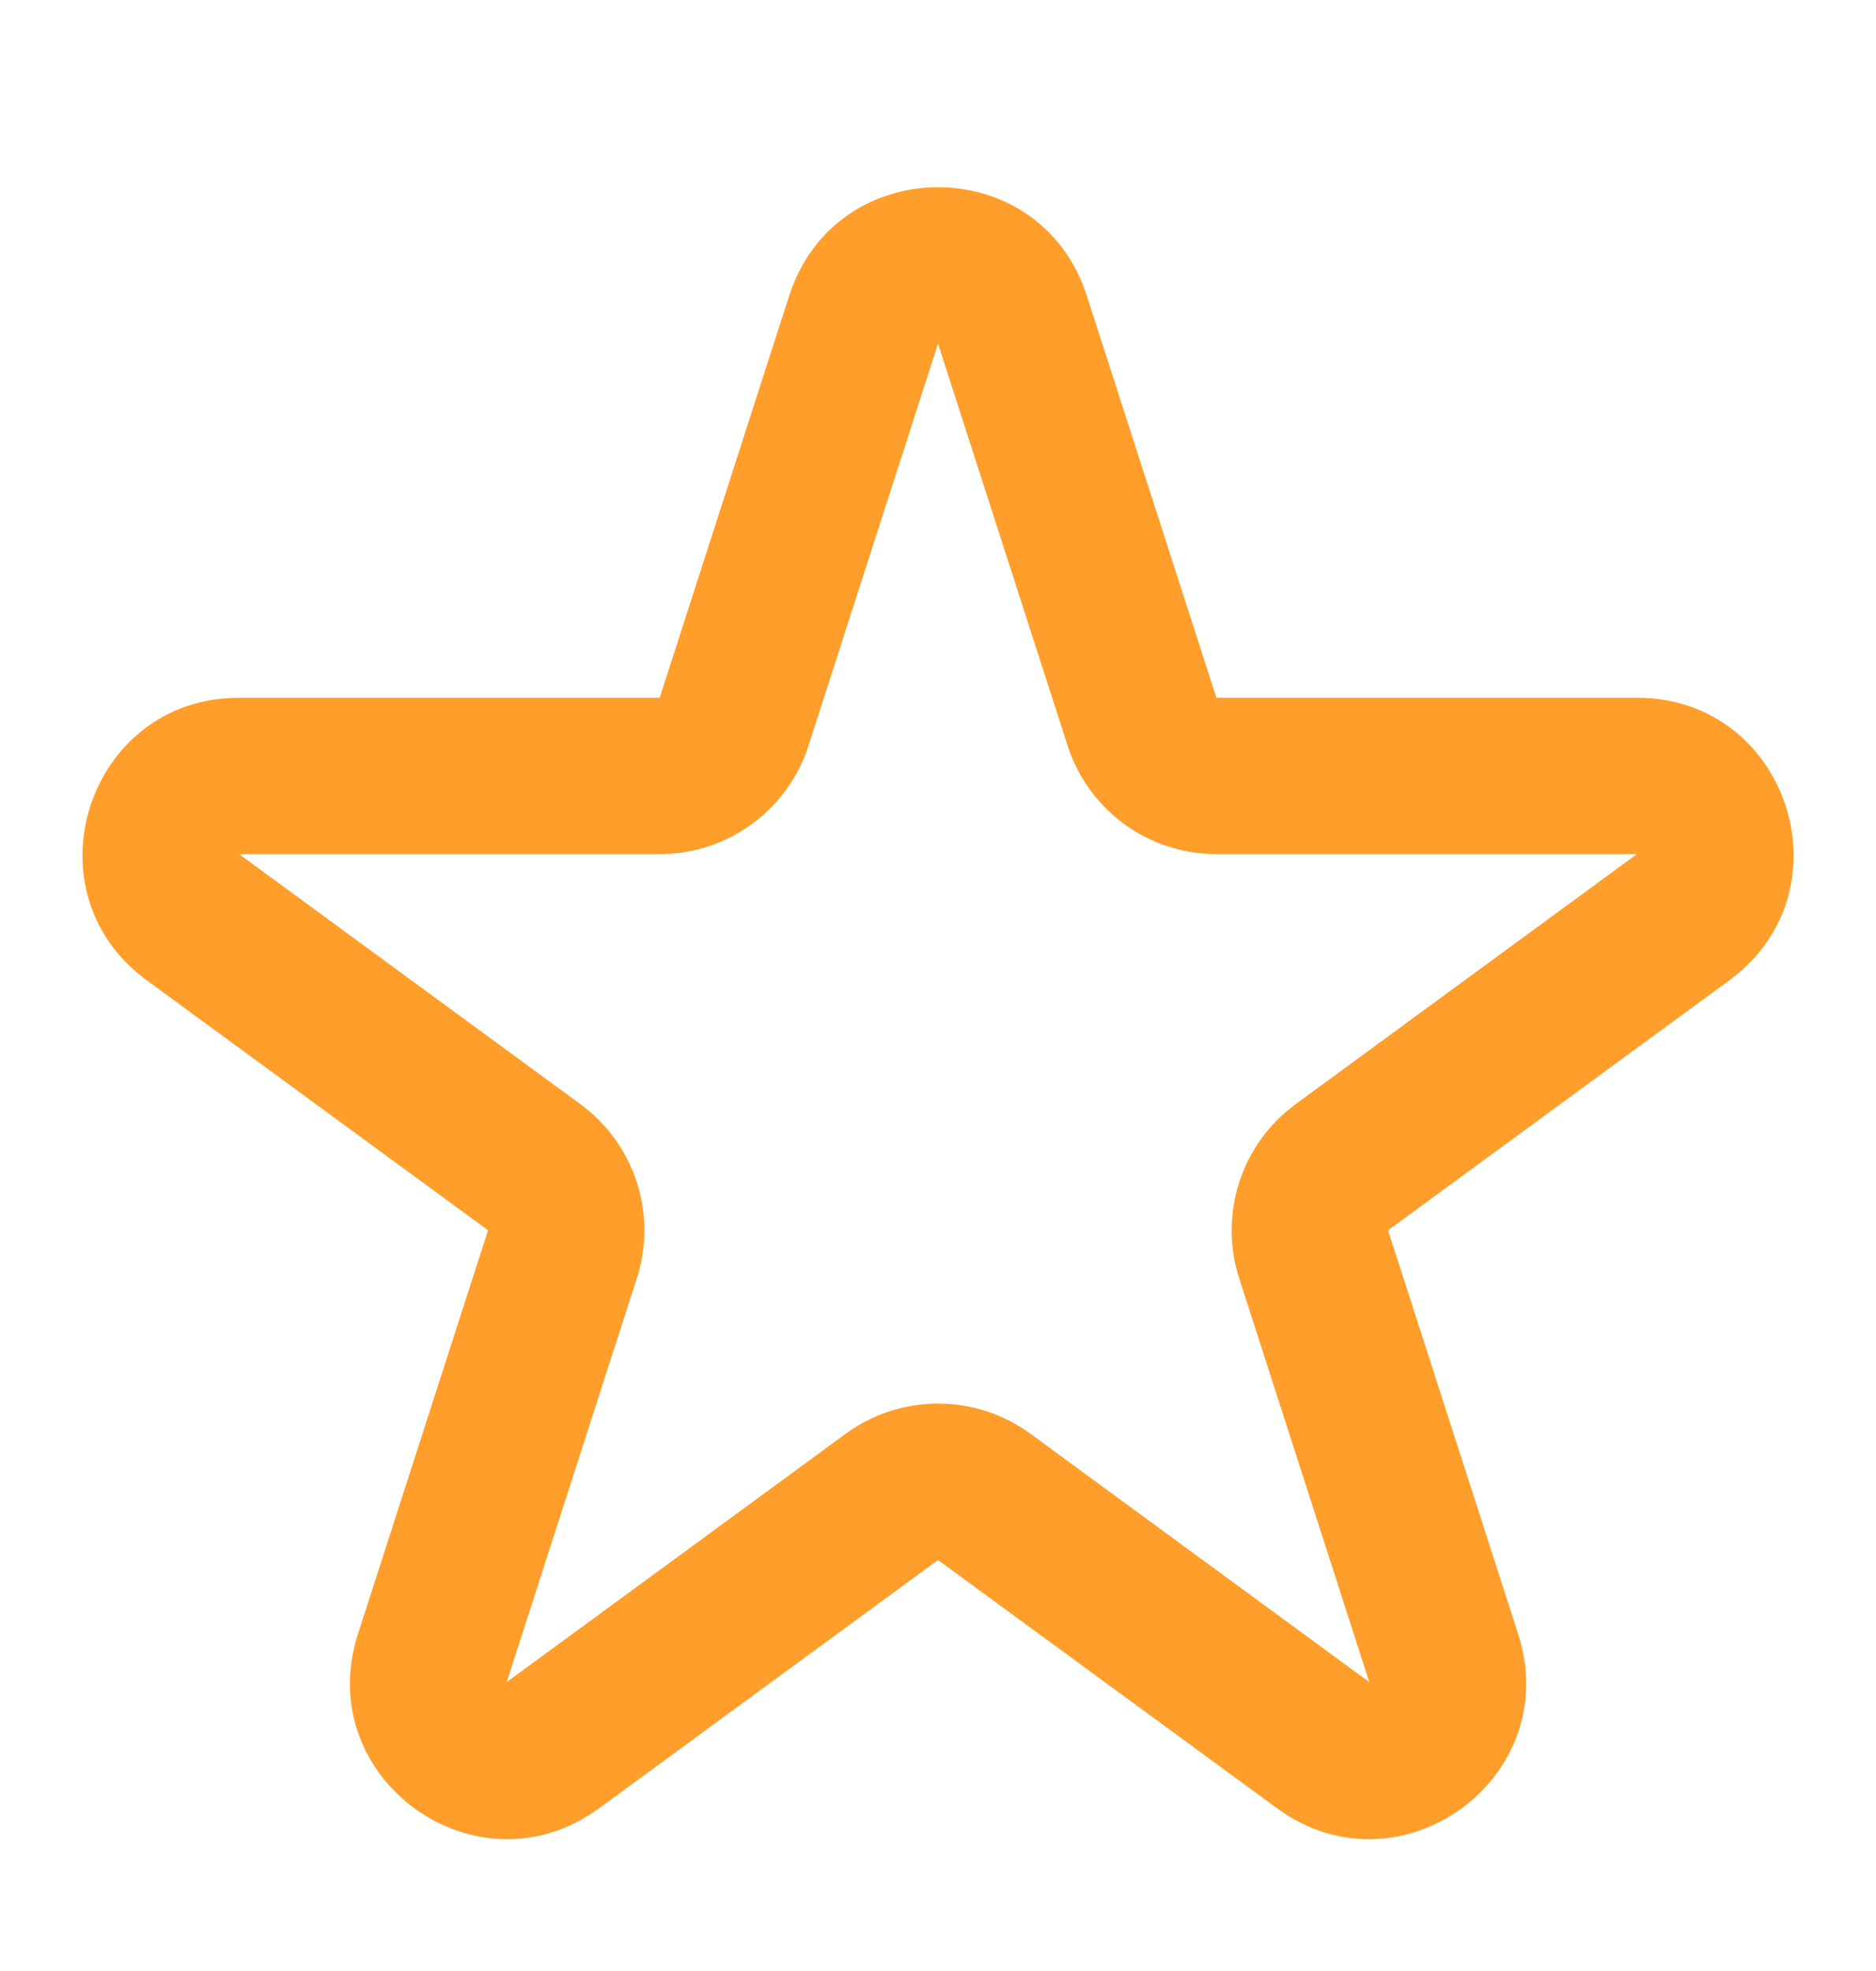 <svg width="20" height="21" viewBox="0 0 20 21" fill="none" xmlns="http://www.w3.org/2000/svg">
<path fill-rule="evenodd" clip-rule="evenodd" d="M8.414 3.15C8.911 1.61 11.09 1.61 11.586 3.15L12.968 7.434L17.451 7.434C19.063 7.434 19.736 9.493 18.436 10.445L14.798 13.108L16.185 17.41C16.681 18.948 14.918 20.221 13.614 19.266L10 16.621L6.387 19.266C5.083 20.221 3.32 18.948 3.816 17.41L5.203 13.108L1.565 10.445C0.264 9.493 0.938 7.434 2.549 7.434H7.033L8.414 3.15ZM11.382 7.945L10 3.661L8.619 7.945C8.397 8.634 7.756 9.1 7.033 9.1H2.549L6.187 11.764C6.767 12.188 7.01 12.936 6.789 13.62L5.402 17.922L9.016 15.276C9.602 14.847 10.399 14.847 10.985 15.276L14.598 17.922L13.211 13.62C12.991 12.936 13.233 12.188 13.813 11.764L17.451 9.1H12.968C12.244 9.1 11.604 8.634 11.382 7.945Z" fill="#FF9E2A"/>
</svg>
